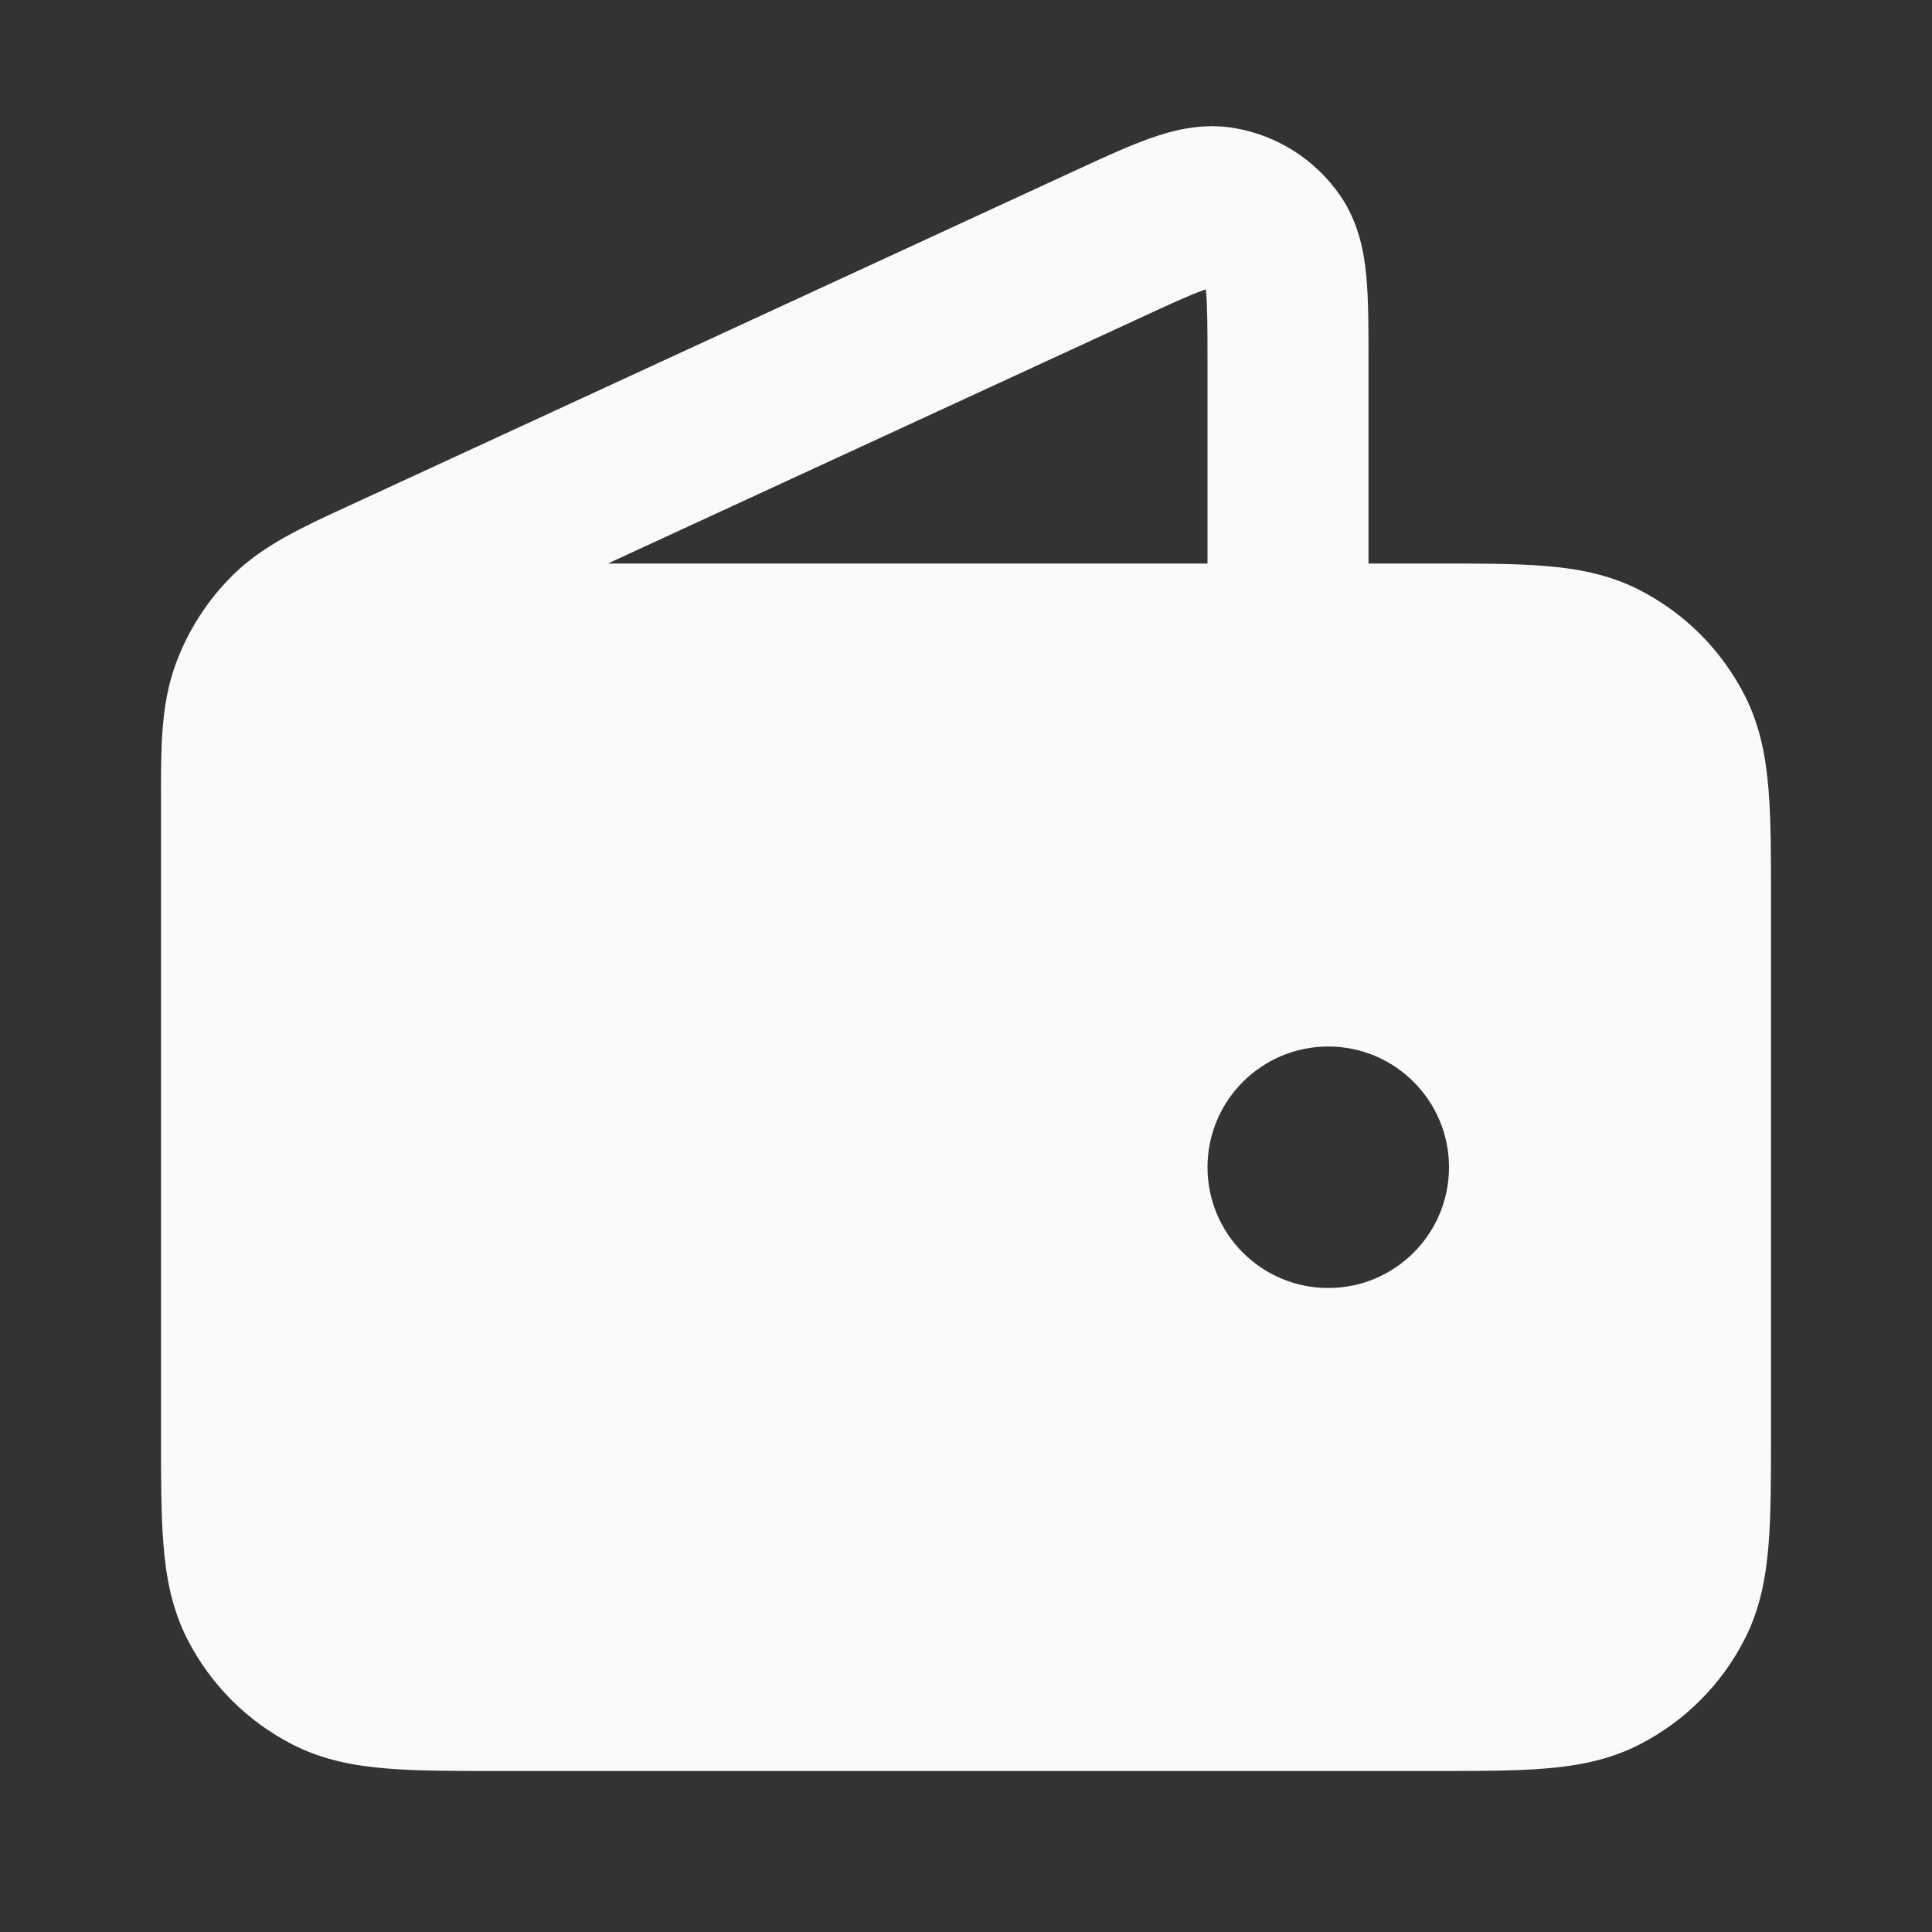 <svg width="24" height="24" viewBox="0 0 24 24" fill="none" xmlns="http://www.w3.org/2000/svg">
<rect x="0" y="0" width="24" height="24" fill="#333333" stroke="none"/>
<path fill-rule="evenodd" clip-rule="evenodd" d="M2 15L2 15.005V17.839C2 18.366 2 18.82 2.031 19.195C2.063 19.59 2.134 19.984 2.327 20.362C2.615 20.927 3.074 21.385 3.638 21.673C4.016 21.866 4.41 21.937 4.805 21.969C5.18 22 5.634 22 6.161 22L17.839 22C18.366 22 18.82 22 19.195 21.969C19.59 21.937 19.984 21.866 20.362 21.673C20.927 21.385 21.385 20.927 21.673 20.362C21.866 19.984 21.937 19.59 21.969 19.195C22 18.82 22 18.366 22 17.839V11.161C22 10.634 22 10.18 21.969 9.805C21.937 9.41 21.866 9.016 21.673 8.638C21.385 8.074 20.927 7.615 20.362 7.327C19.984 7.134 19.59 7.063 19.195 7.031C18.82 7 18.366 7 17.838 7H17L17 4.46C17 4.079 17 3.728 16.974 3.442C16.947 3.146 16.883 2.772 16.65 2.432C16.343 1.985 15.869 1.682 15.335 1.591C14.929 1.522 14.563 1.62 14.283 1.72C14.012 1.816 13.693 1.963 13.347 2.123L4.323 6.288C3.766 6.544 3.277 6.769 2.903 7.134C2.576 7.454 2.326 7.844 2.173 8.275C1.998 8.767 1.999 9.306 2 9.918L2 15ZM14.952 3.604C14.778 3.666 14.544 3.773 14.149 3.956L7.552 7L15 7V4.5C15 4.065 14.999 3.807 14.982 3.624L14.979 3.595L14.952 3.604ZM16.5 13C15.672 13 15 13.672 15 14.5C15 15.328 15.672 16 16.5 16C17.328 16 18 15.328 18 14.5C18 13.672 17.328 13 16.5 13Z" fill="#FAFAFA"/>
</svg>
